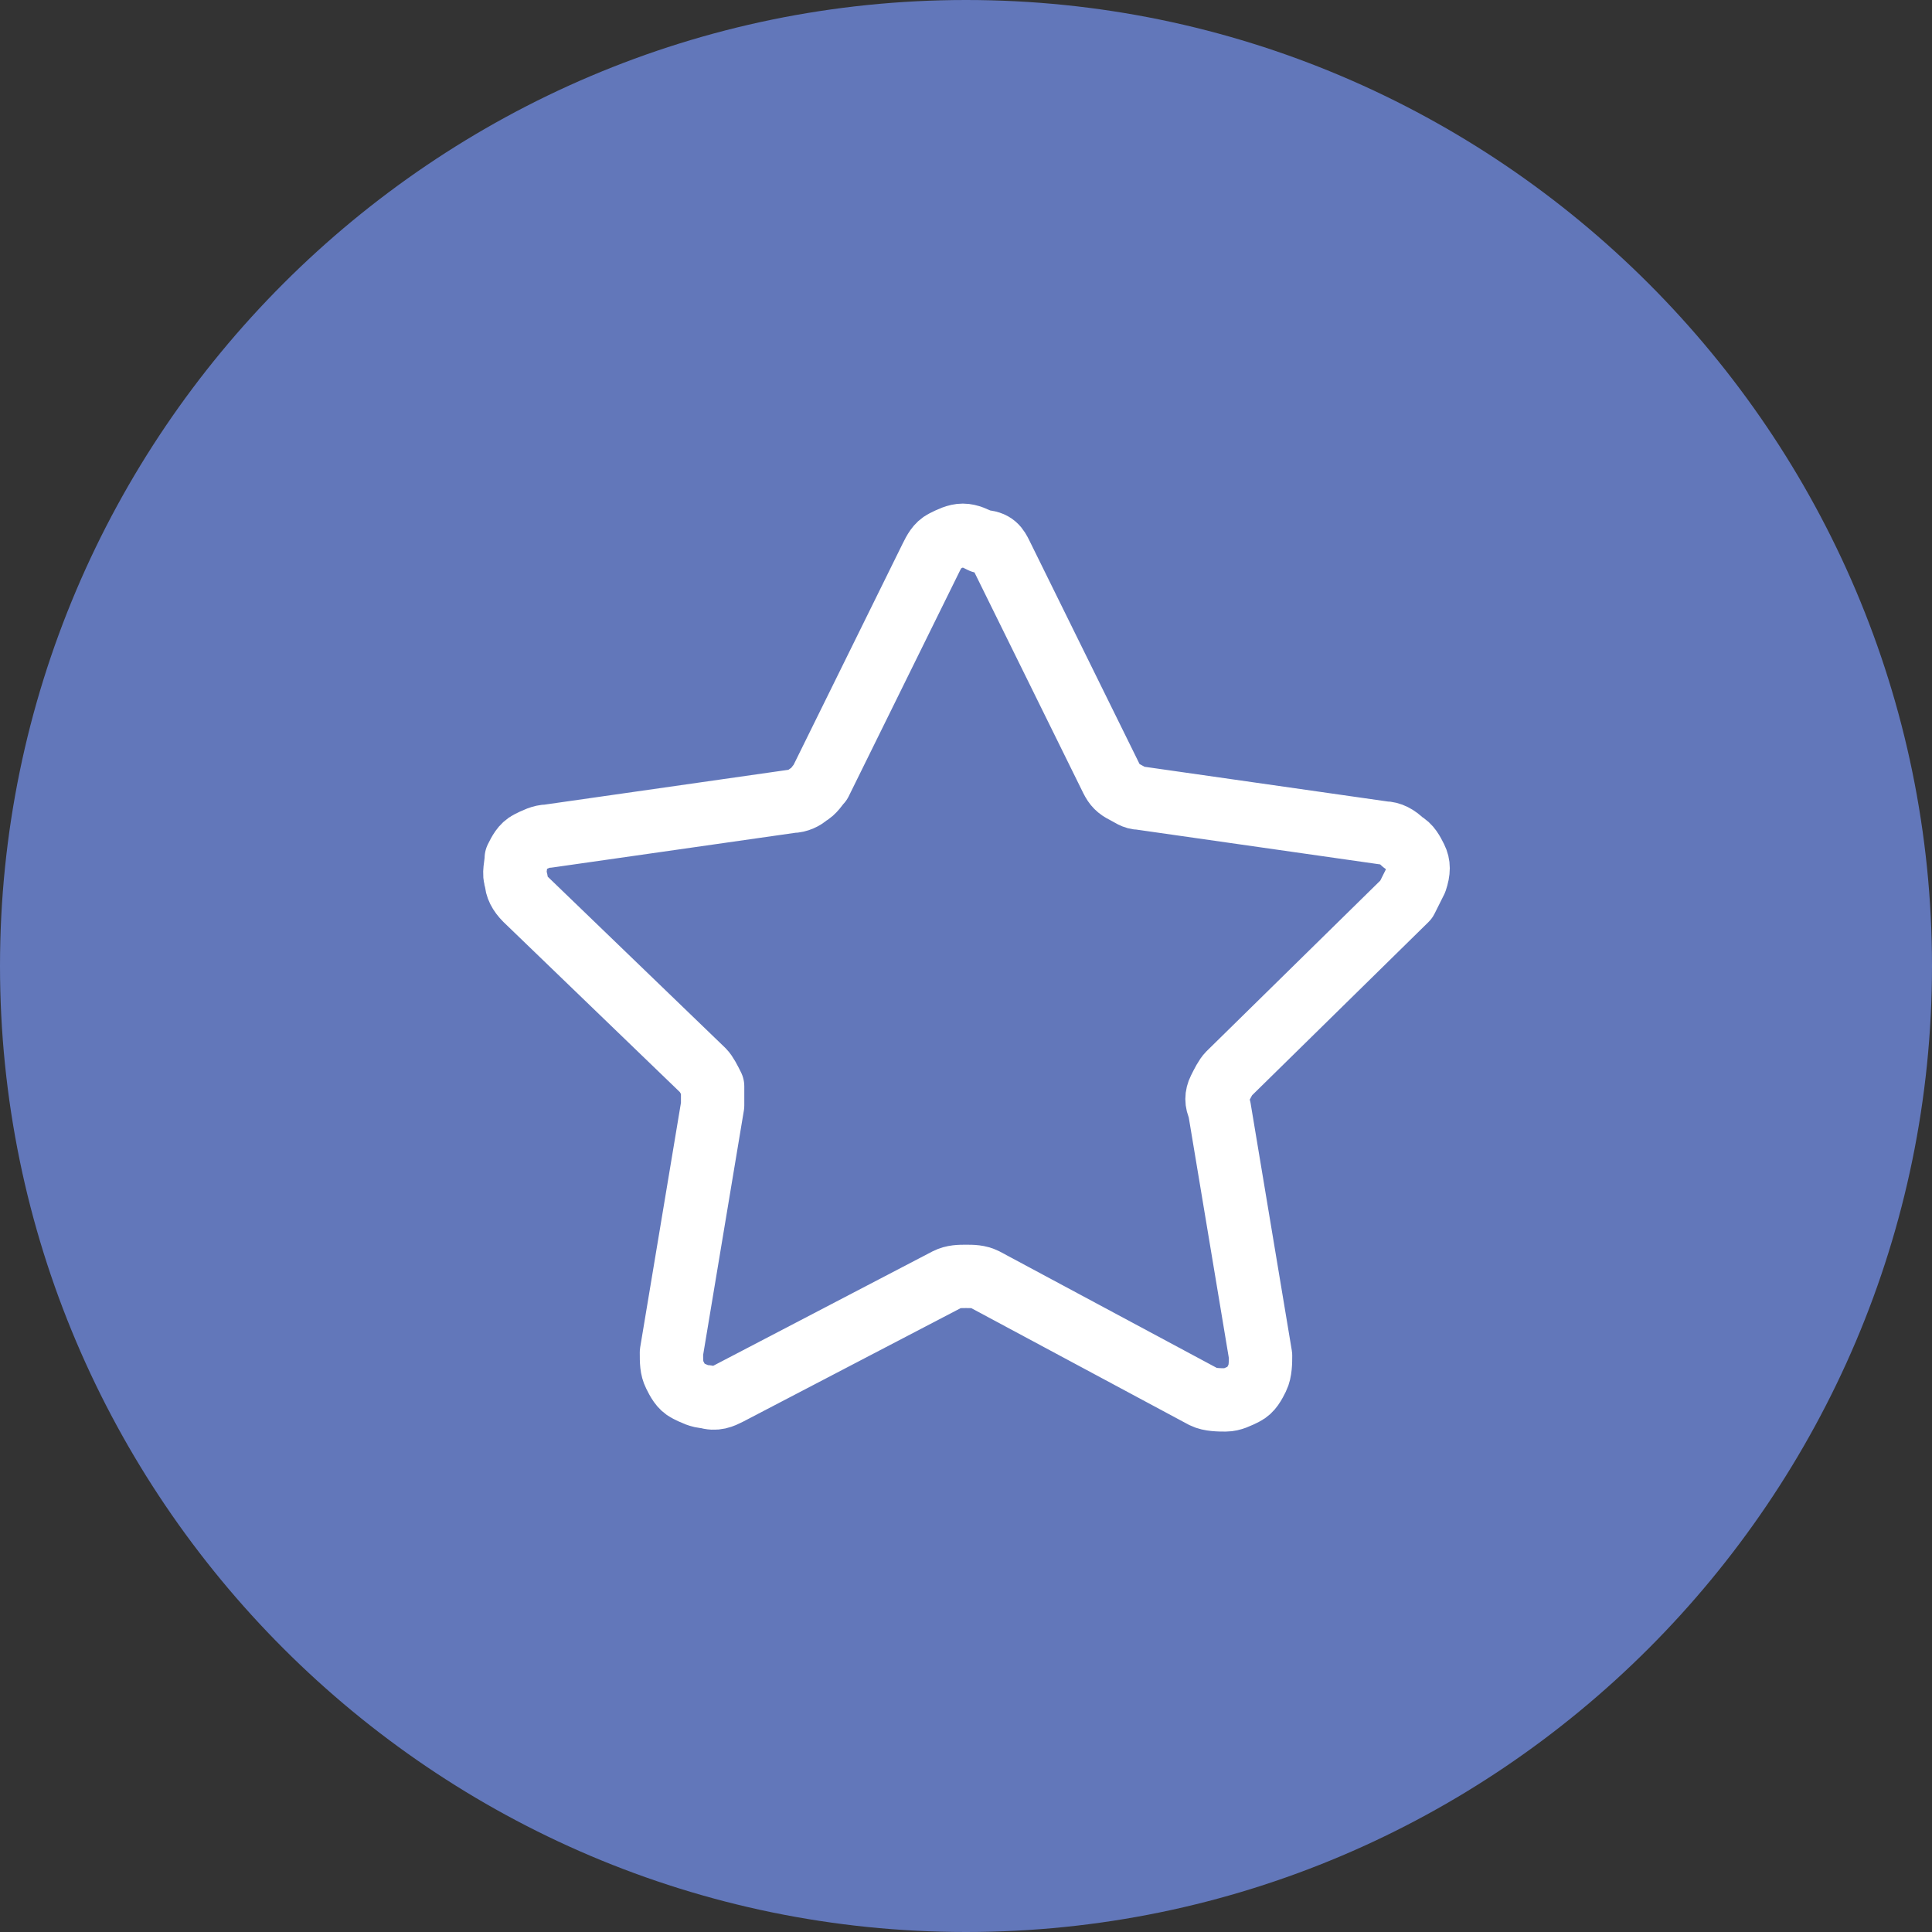 <?xml version="1.0" encoding="utf-8"?>
<!-- Generator: Adobe Illustrator 27.7.0, SVG Export Plug-In . SVG Version: 6.00 Build 0)  -->
<svg version="1.1" id="Layer_1" xmlns="http://www.w3.org/2000/svg" xmlns:xlink="http://www.w3.org/1999/xlink" x="0px" y="0px"
	 viewBox="0 0 61 61" style="enable-background:new 0 0 61 61;" xml:space="preserve">
<rect x="0" y="0" width="61" height="61" fill="#333333" stroke="none"/>
<style type="text/css">
	.st0{fill:#6277BA;}
	.st1{fill:none;stroke:#FFFFFF;stroke-width:2;stroke-linecap:round;stroke-linejoin:round;}
</style>
<path class="st0" d="M30.5,0L30.5,0C47.3,0,61,13.7,61,30.5l0,0C61,47.3,47.3,61,30.5,61l0,0C13.7,61,0,47.3,0,30.5l0,0
	C0,13.7,13.7,0,30.5,0z"/>
<path class="st1" d="M31.6,17.5l3.5,7.1c0.1,0.2,0.2,0.3,0.4,0.4c0.2,0.1,0.3,0.2,0.5,0.2l7.7,1.1c0.2,0,0.4,0.1,0.6,0.3
	c0.2,0.1,0.3,0.3,0.4,0.5c0.1,0.2,0.1,0.4,0,0.7c-0.1,0.2-0.2,0.4-0.3,0.6l-5.6,5.5c-0.1,0.1-0.2,0.3-0.3,0.5
	c-0.1,0.2-0.1,0.4,0,0.6l1.3,7.8c0,0.2,0,0.5-0.1,0.7c-0.1,0.2-0.2,0.4-0.4,0.5c-0.2,0.1-0.4,0.2-0.6,0.2c-0.2,0-0.5,0-0.7-0.1
	l-6.9-3.7c-0.2-0.1-0.4-0.1-0.6-0.1c-0.2,0-0.4,0-0.6,0.1L23,44c-0.2,0.1-0.4,0.2-0.7,0.1c-0.2,0-0.4-0.1-0.6-0.2
	c-0.2-0.1-0.3-0.3-0.4-0.5c-0.1-0.2-0.1-0.4-0.1-0.7l1.3-7.8c0-0.2,0-0.4,0-0.6c-0.1-0.2-0.2-0.4-0.3-0.5l-5.6-5.4
	c-0.2-0.2-0.3-0.4-0.3-0.6c-0.1-0.2,0-0.5,0-0.7c0.1-0.2,0.2-0.4,0.4-0.5c0.2-0.1,0.4-0.2,0.6-0.2l7.7-1.1c0.2,0,0.4-0.1,0.5-0.2
	c0.2-0.1,0.3-0.3,0.4-0.4l3.5-7.1c0.1-0.2,0.2-0.4,0.4-0.5c0.2-0.1,0.4-0.2,0.6-0.2c0.2,0,0.4,0.1,0.6,0.2
	C31.4,17.1,31.5,17.3,31.6,17.5z"/>
</svg>
